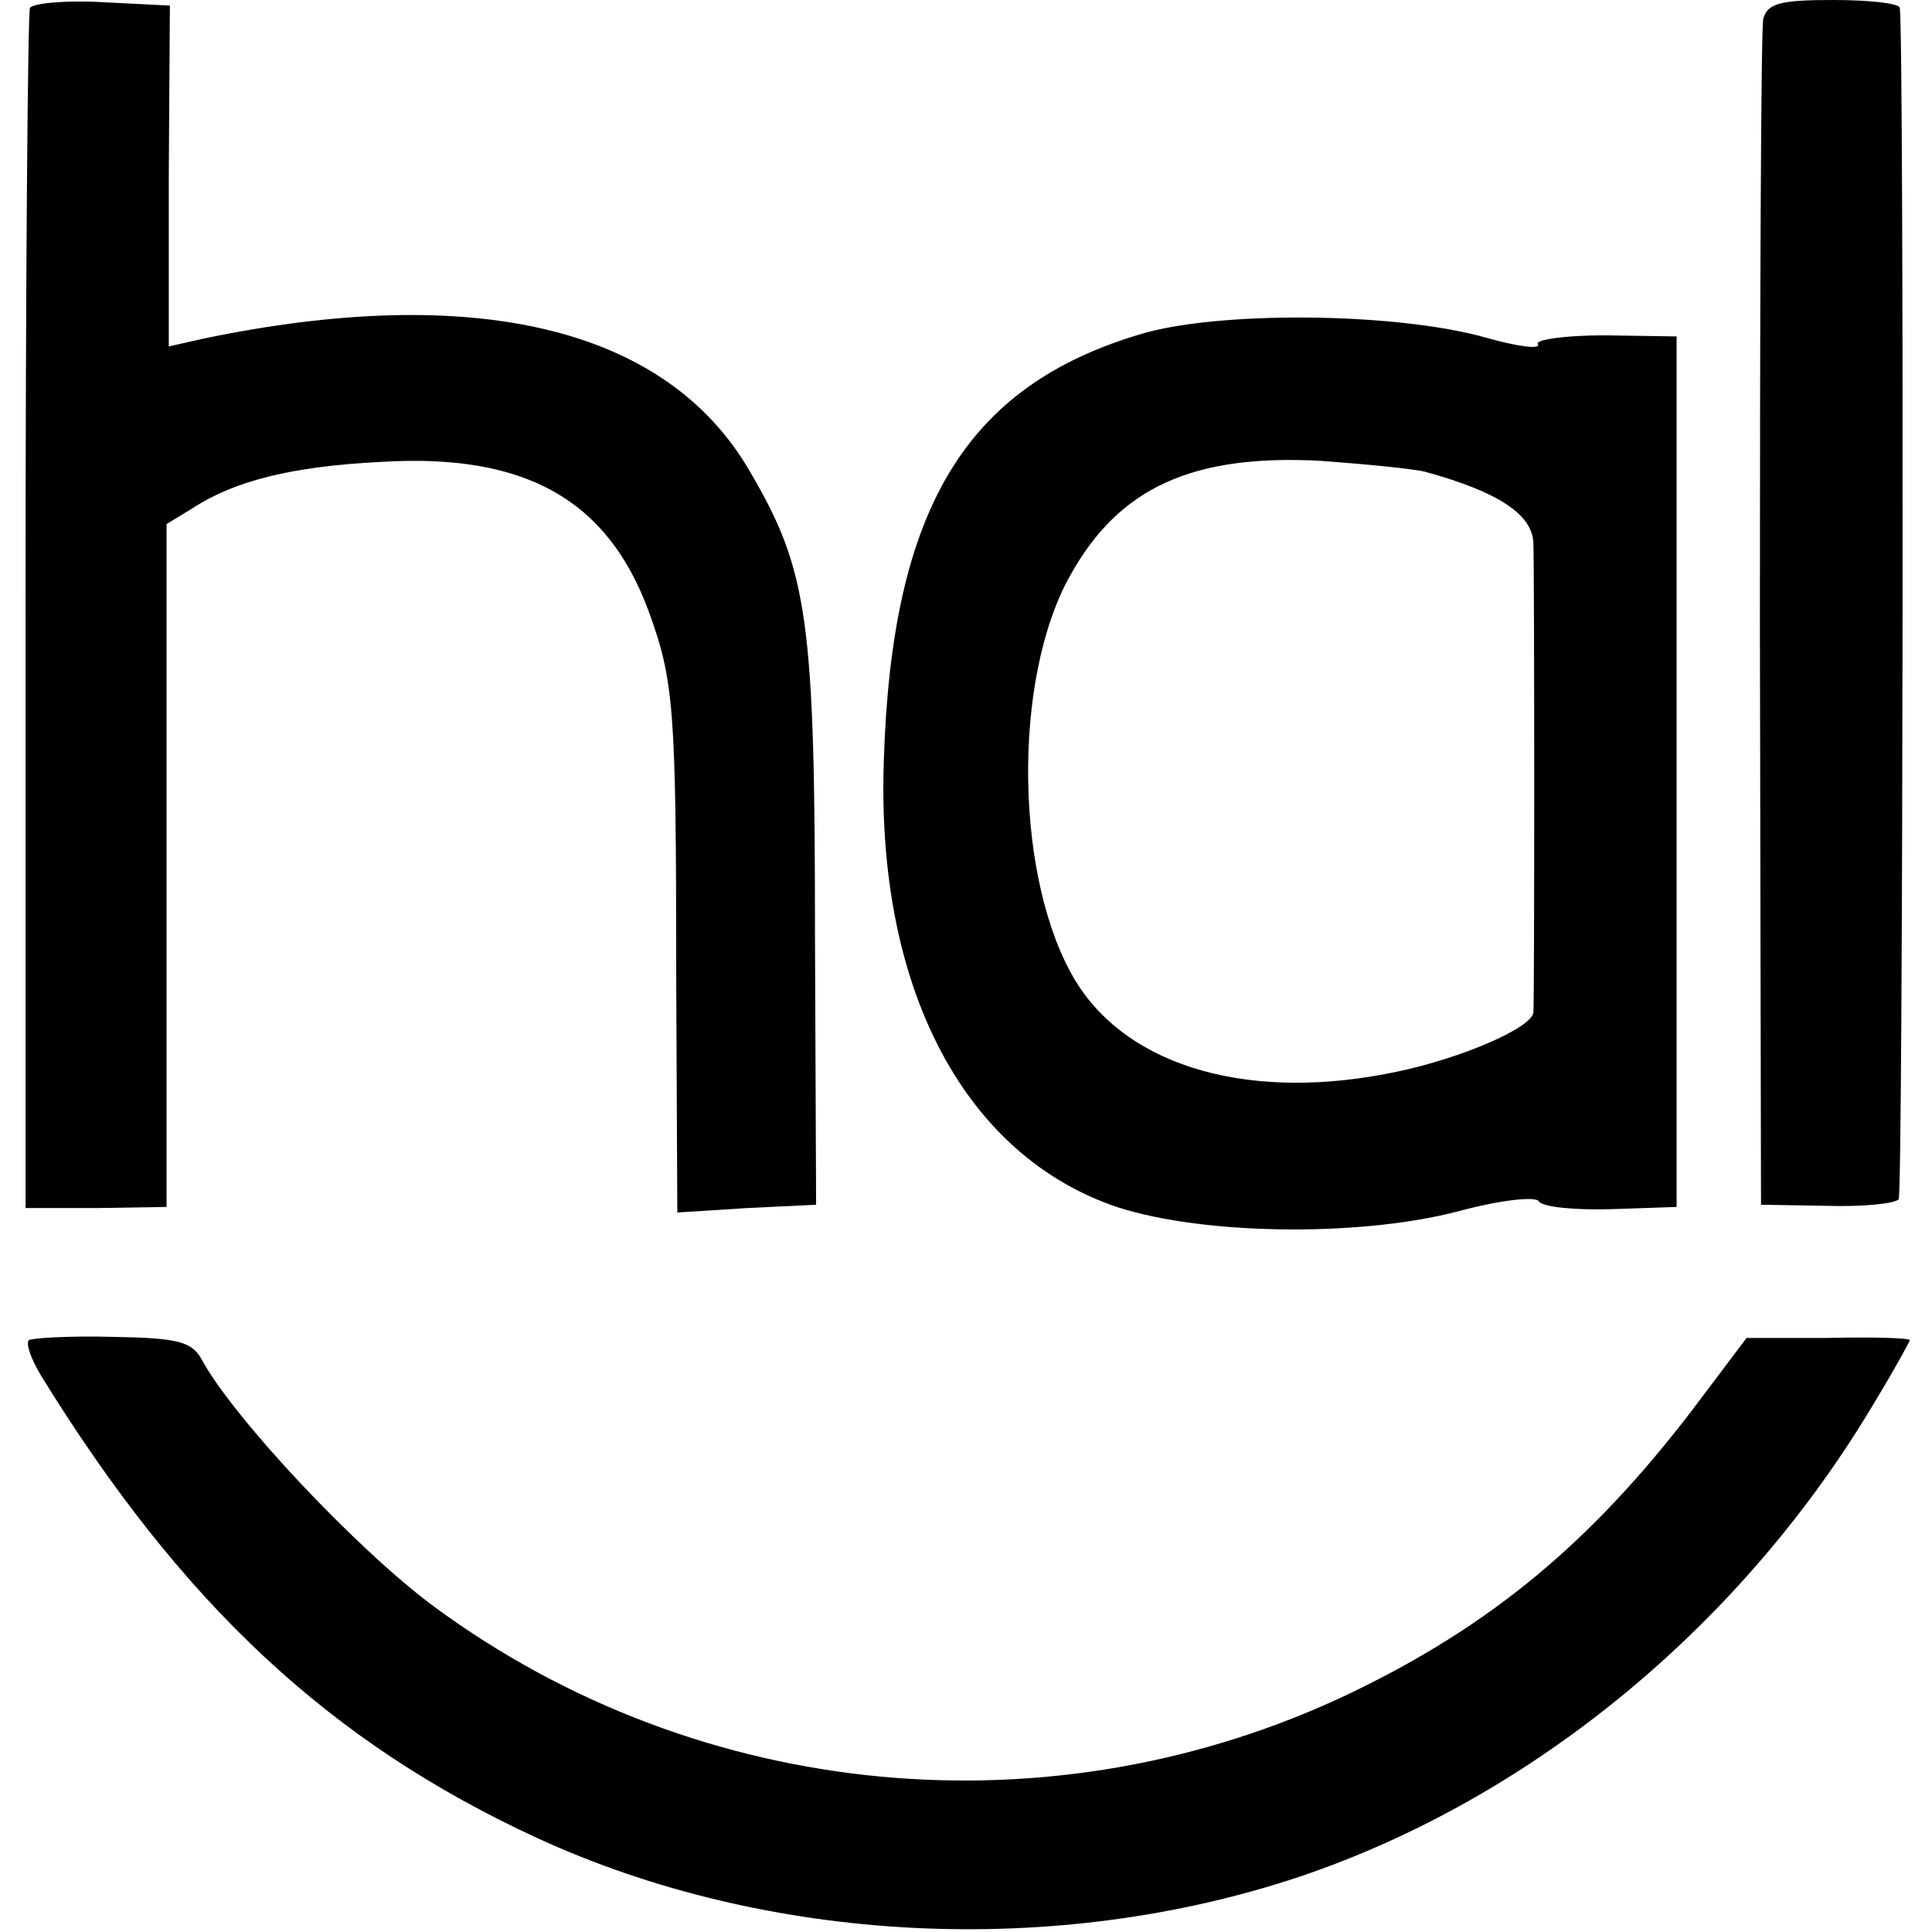 <?xml version="1.0" standalone="no"?>
<!DOCTYPE svg PUBLIC "-//W3C//DTD SVG 20010904//EN"
 "http://www.w3.org/TR/2001/REC-SVG-20010904/DTD/svg10.dtd">
<svg version="1.0" xmlns="http://www.w3.org/2000/svg"
 width="174pt" height="174pt" viewBox="0 0 174 174"
 preserveAspectRatio="xMidYMid meet">
<g transform="translate(0,174) scale(0.1,-0.1)"
fill="#000000" stroke="none">
<path d="M27 1733 c-2 -4 -4 -249 -4 -545 l0 -536 64 0 63 1 0 307 0 308 23
14 c38 25 90 38 170 42 130 8 204 -34 241 -134 23 -63 25 -87 25 -328 l1 -214
63 4 62 3 -1 240 c0 287 -6 331 -59 421 -75 129 -247 170 -492 119 l-31 -7 0
153 1 154 -60 3 c-34 2 -63 -1 -66 -5z"/>
<path d="M1588 1723 c-2 -10 -3 -254 -3 -543 l1 -525 59 -1 c33 -1 62 2 65 6
4 6 5 1044 1 1073 -1 4 -27 7 -60 7 -48 0 -59 -3 -63 -17z"/>
<path d="M1027 1439 c-158 -47 -224 -158 -231 -384 -7 -202 70 -351 204 -400
75 -27 221 -30 313 -6 37 10 70 14 73 9 3 -5 32 -8 65 -7 l59 2 0 392 0 392
-65 1 c-36 0 -63 -4 -60 -8 3 -5 -19 -2 -47 6 -82 23 -242 24 -311 3z m257
-124 c65 -18 96 -38 97 -64 1 -33 1 -414 0 -423 -2 -14 -65 -41 -122 -53 -131
-28 -242 3 -290 81 -55 90 -58 272 -5 366 44 79 110 109 225 103 40 -3 83 -7
95 -10z"/>
<path d="M26 533 c-3 -3 2 -17 11 -32 127 -206 260 -330 446 -416 208 -96 467
-109 688 -35 210 71 400 228 519 430 17 28 30 52 30 53 0 2 -33 3 -74 2 l-73
0 -49 -65 c-91 -119 -181 -194 -308 -255 -268 -128 -586 -98 -825 78 -69 51
-180 169 -209 222 -9 17 -22 20 -81 21 -38 1 -72 -1 -75 -3z"/>
</g>
</svg>
